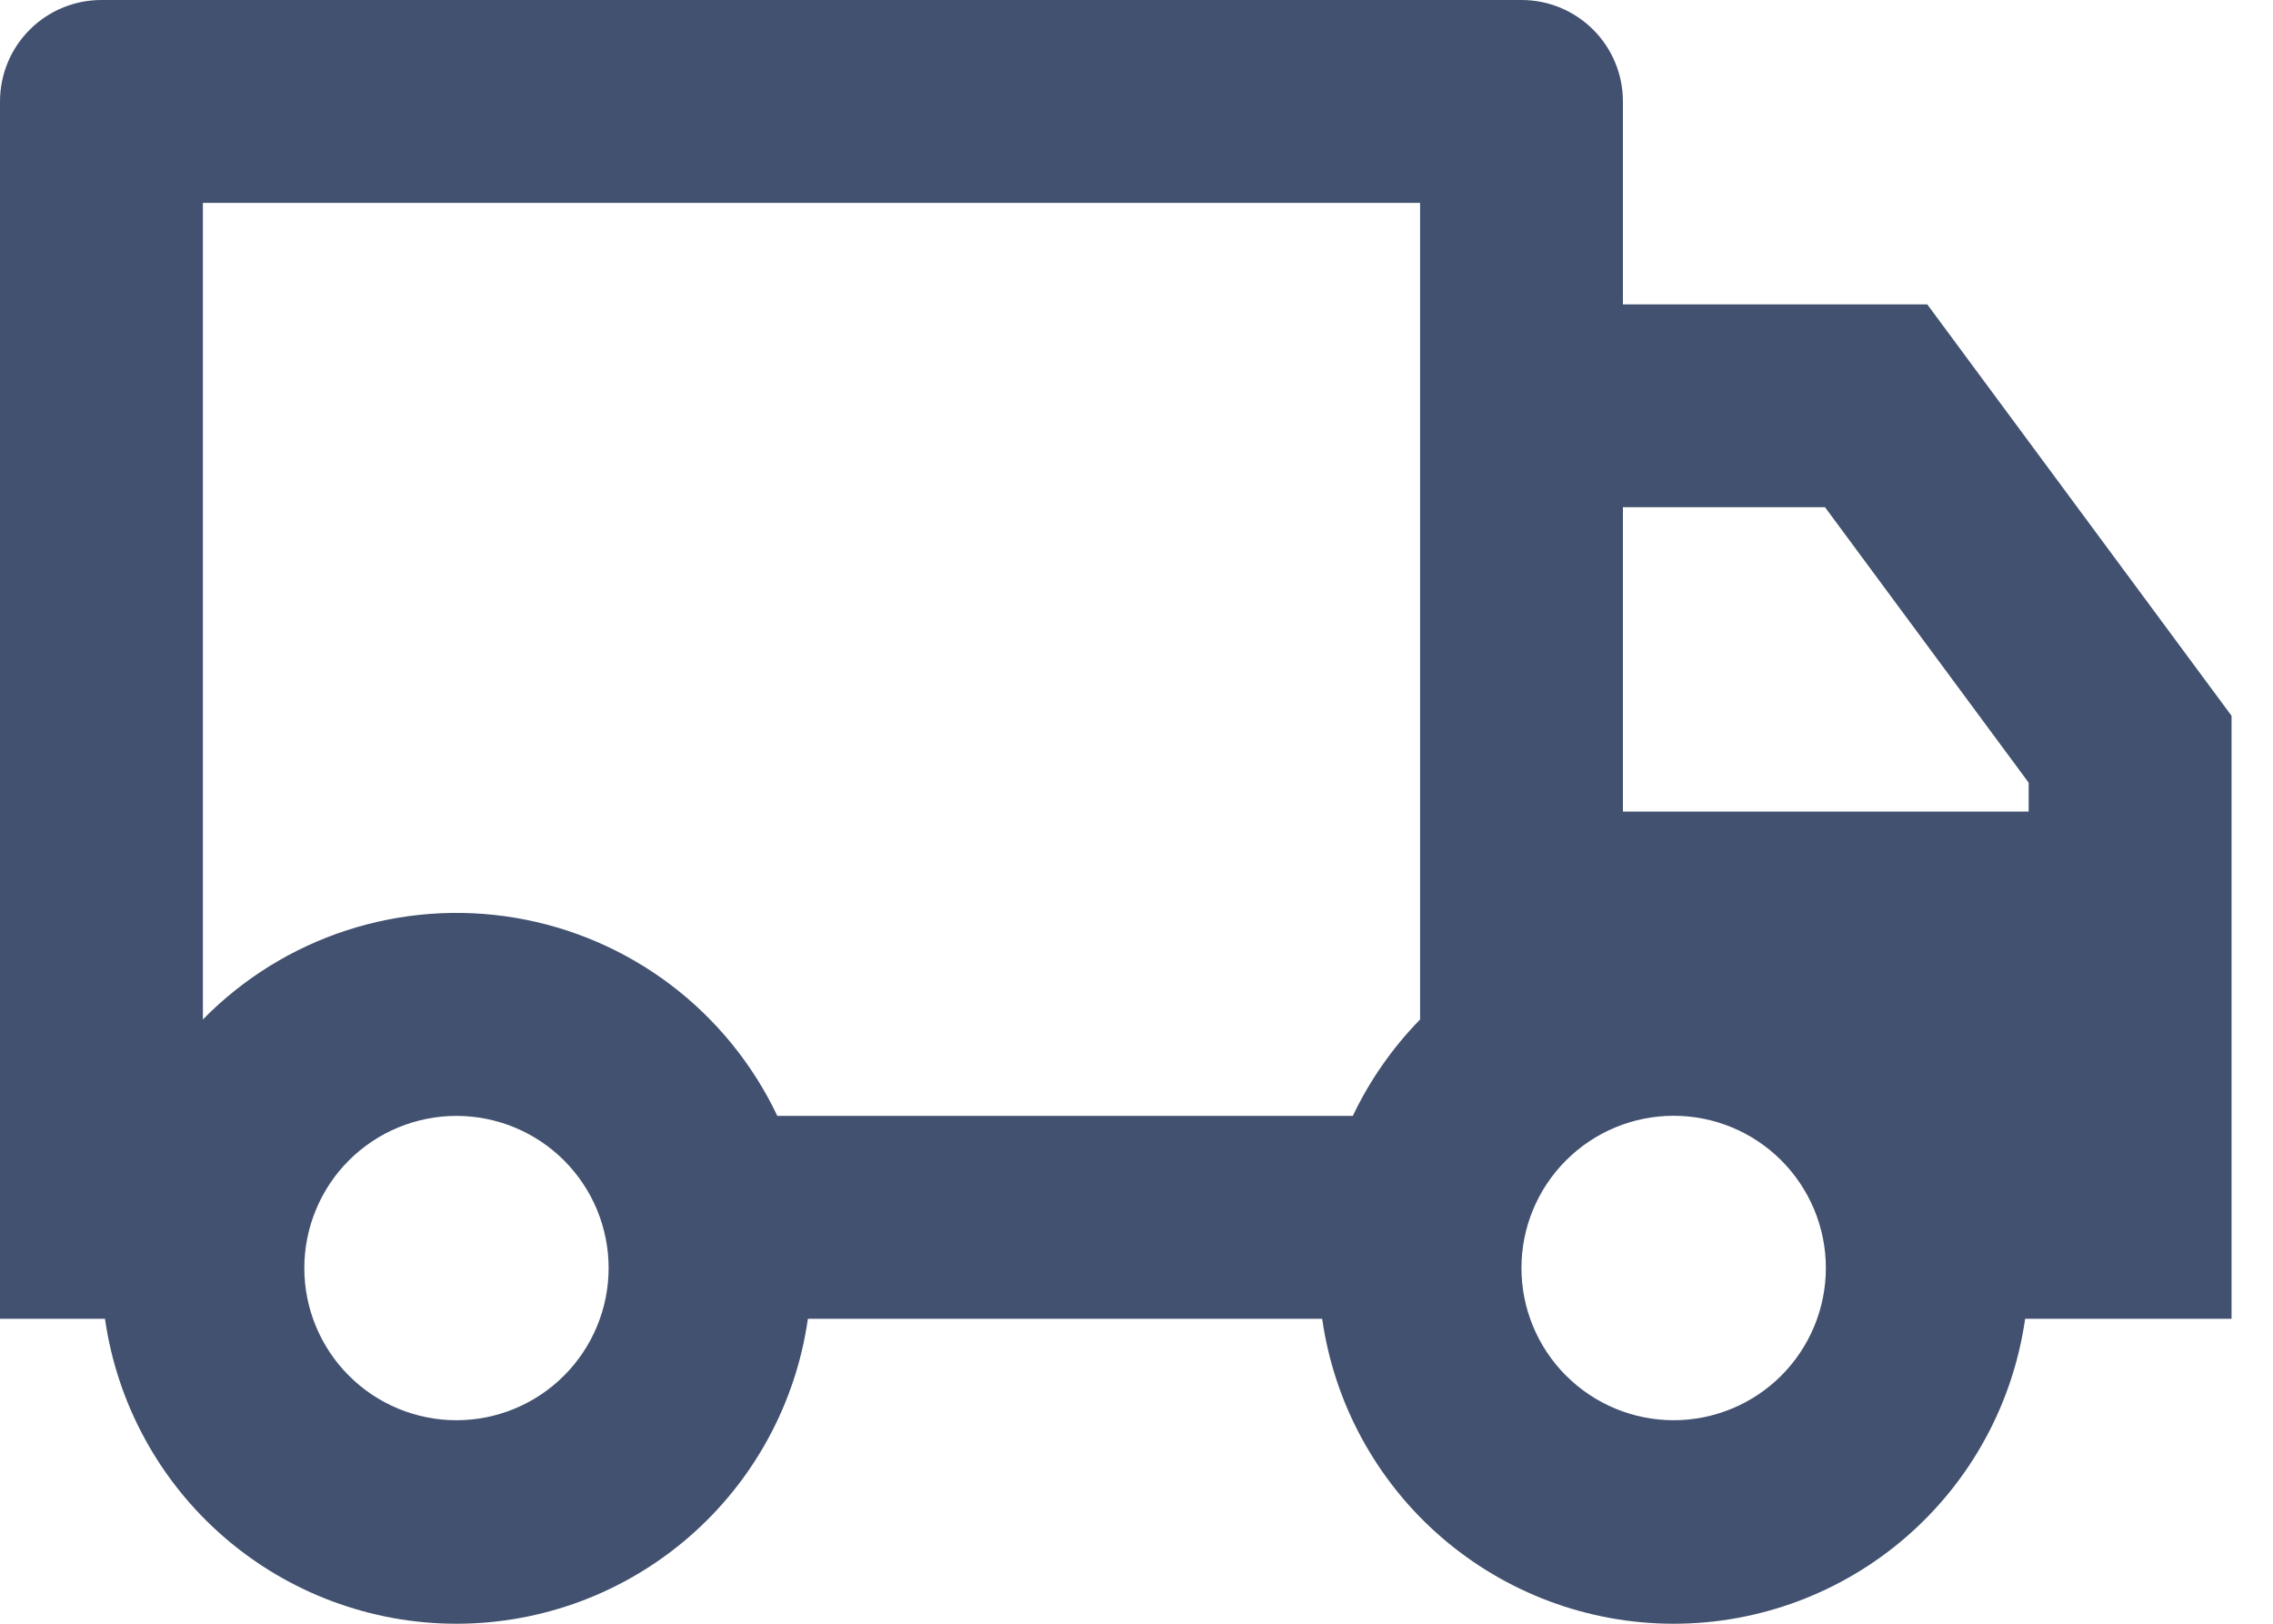 <?xml version="1.0" encoding="UTF-8"?> <svg xmlns="http://www.w3.org/2000/svg" width="42" height="30" viewBox="0 0 42 30" fill="none"> <path d="M14.928 24.366C14.706 25.929 13.926 27.36 12.733 28.395C11.54 29.43 10.014 30 8.434 30C6.855 30 5.328 29.43 4.135 28.395C2.942 27.36 2.163 25.929 1.94 24.366H0V1.874C0 1.377 0.197 0.9 0.549 0.549C0.9 0.197 1.377 0 1.874 0H28.114C28.611 0 29.088 0.197 29.439 0.549C29.791 0.9 29.988 1.377 29.988 1.874V5.623H35.611L41.234 13.225V24.366H37.42C37.197 25.929 36.417 27.36 35.224 28.395C34.031 29.43 32.505 30 30.925 30C29.346 30 27.82 29.43 26.626 28.395C25.433 27.36 24.654 25.929 24.431 24.366H14.928ZM26.24 3.749H3.749V18.836C4.488 18.081 5.399 17.516 6.404 17.189C7.409 16.862 8.478 16.782 9.52 16.957C10.562 17.132 11.547 17.556 12.39 18.193C13.233 18.831 13.91 19.662 14.363 20.617H24.997C25.312 19.955 25.734 19.354 26.24 18.836V3.749ZM29.988 14.994H37.485V14.46L33.722 9.371H29.988V14.994ZM30.925 26.24C31.671 26.24 32.387 25.943 32.914 25.416C33.441 24.889 33.738 24.173 33.738 23.427C33.738 22.681 33.441 21.966 32.914 21.439C32.387 20.911 31.671 20.615 30.925 20.615C30.18 20.615 29.464 20.911 28.937 21.439C28.409 21.966 28.113 22.681 28.113 23.427C28.113 24.173 28.409 24.889 28.937 25.416C29.464 25.943 30.18 26.24 30.925 26.24V26.24ZM11.246 23.428C11.246 23.059 11.173 22.694 11.032 22.352C10.89 22.011 10.683 21.701 10.422 21.44C10.161 21.179 9.851 20.972 9.51 20.831C9.169 20.69 8.803 20.617 8.434 20.617C8.065 20.617 7.699 20.69 7.358 20.831C7.017 20.972 6.707 21.179 6.446 21.44C6.185 21.701 5.978 22.011 5.837 22.352C5.696 22.694 5.623 23.059 5.623 23.428C5.623 24.174 5.919 24.889 6.446 25.416C6.973 25.944 7.689 26.24 8.434 26.24C9.18 26.24 9.895 25.944 10.422 25.416C10.949 24.889 11.246 24.174 11.246 23.428V23.428Z" fill="#41516F"></path> </svg> 
